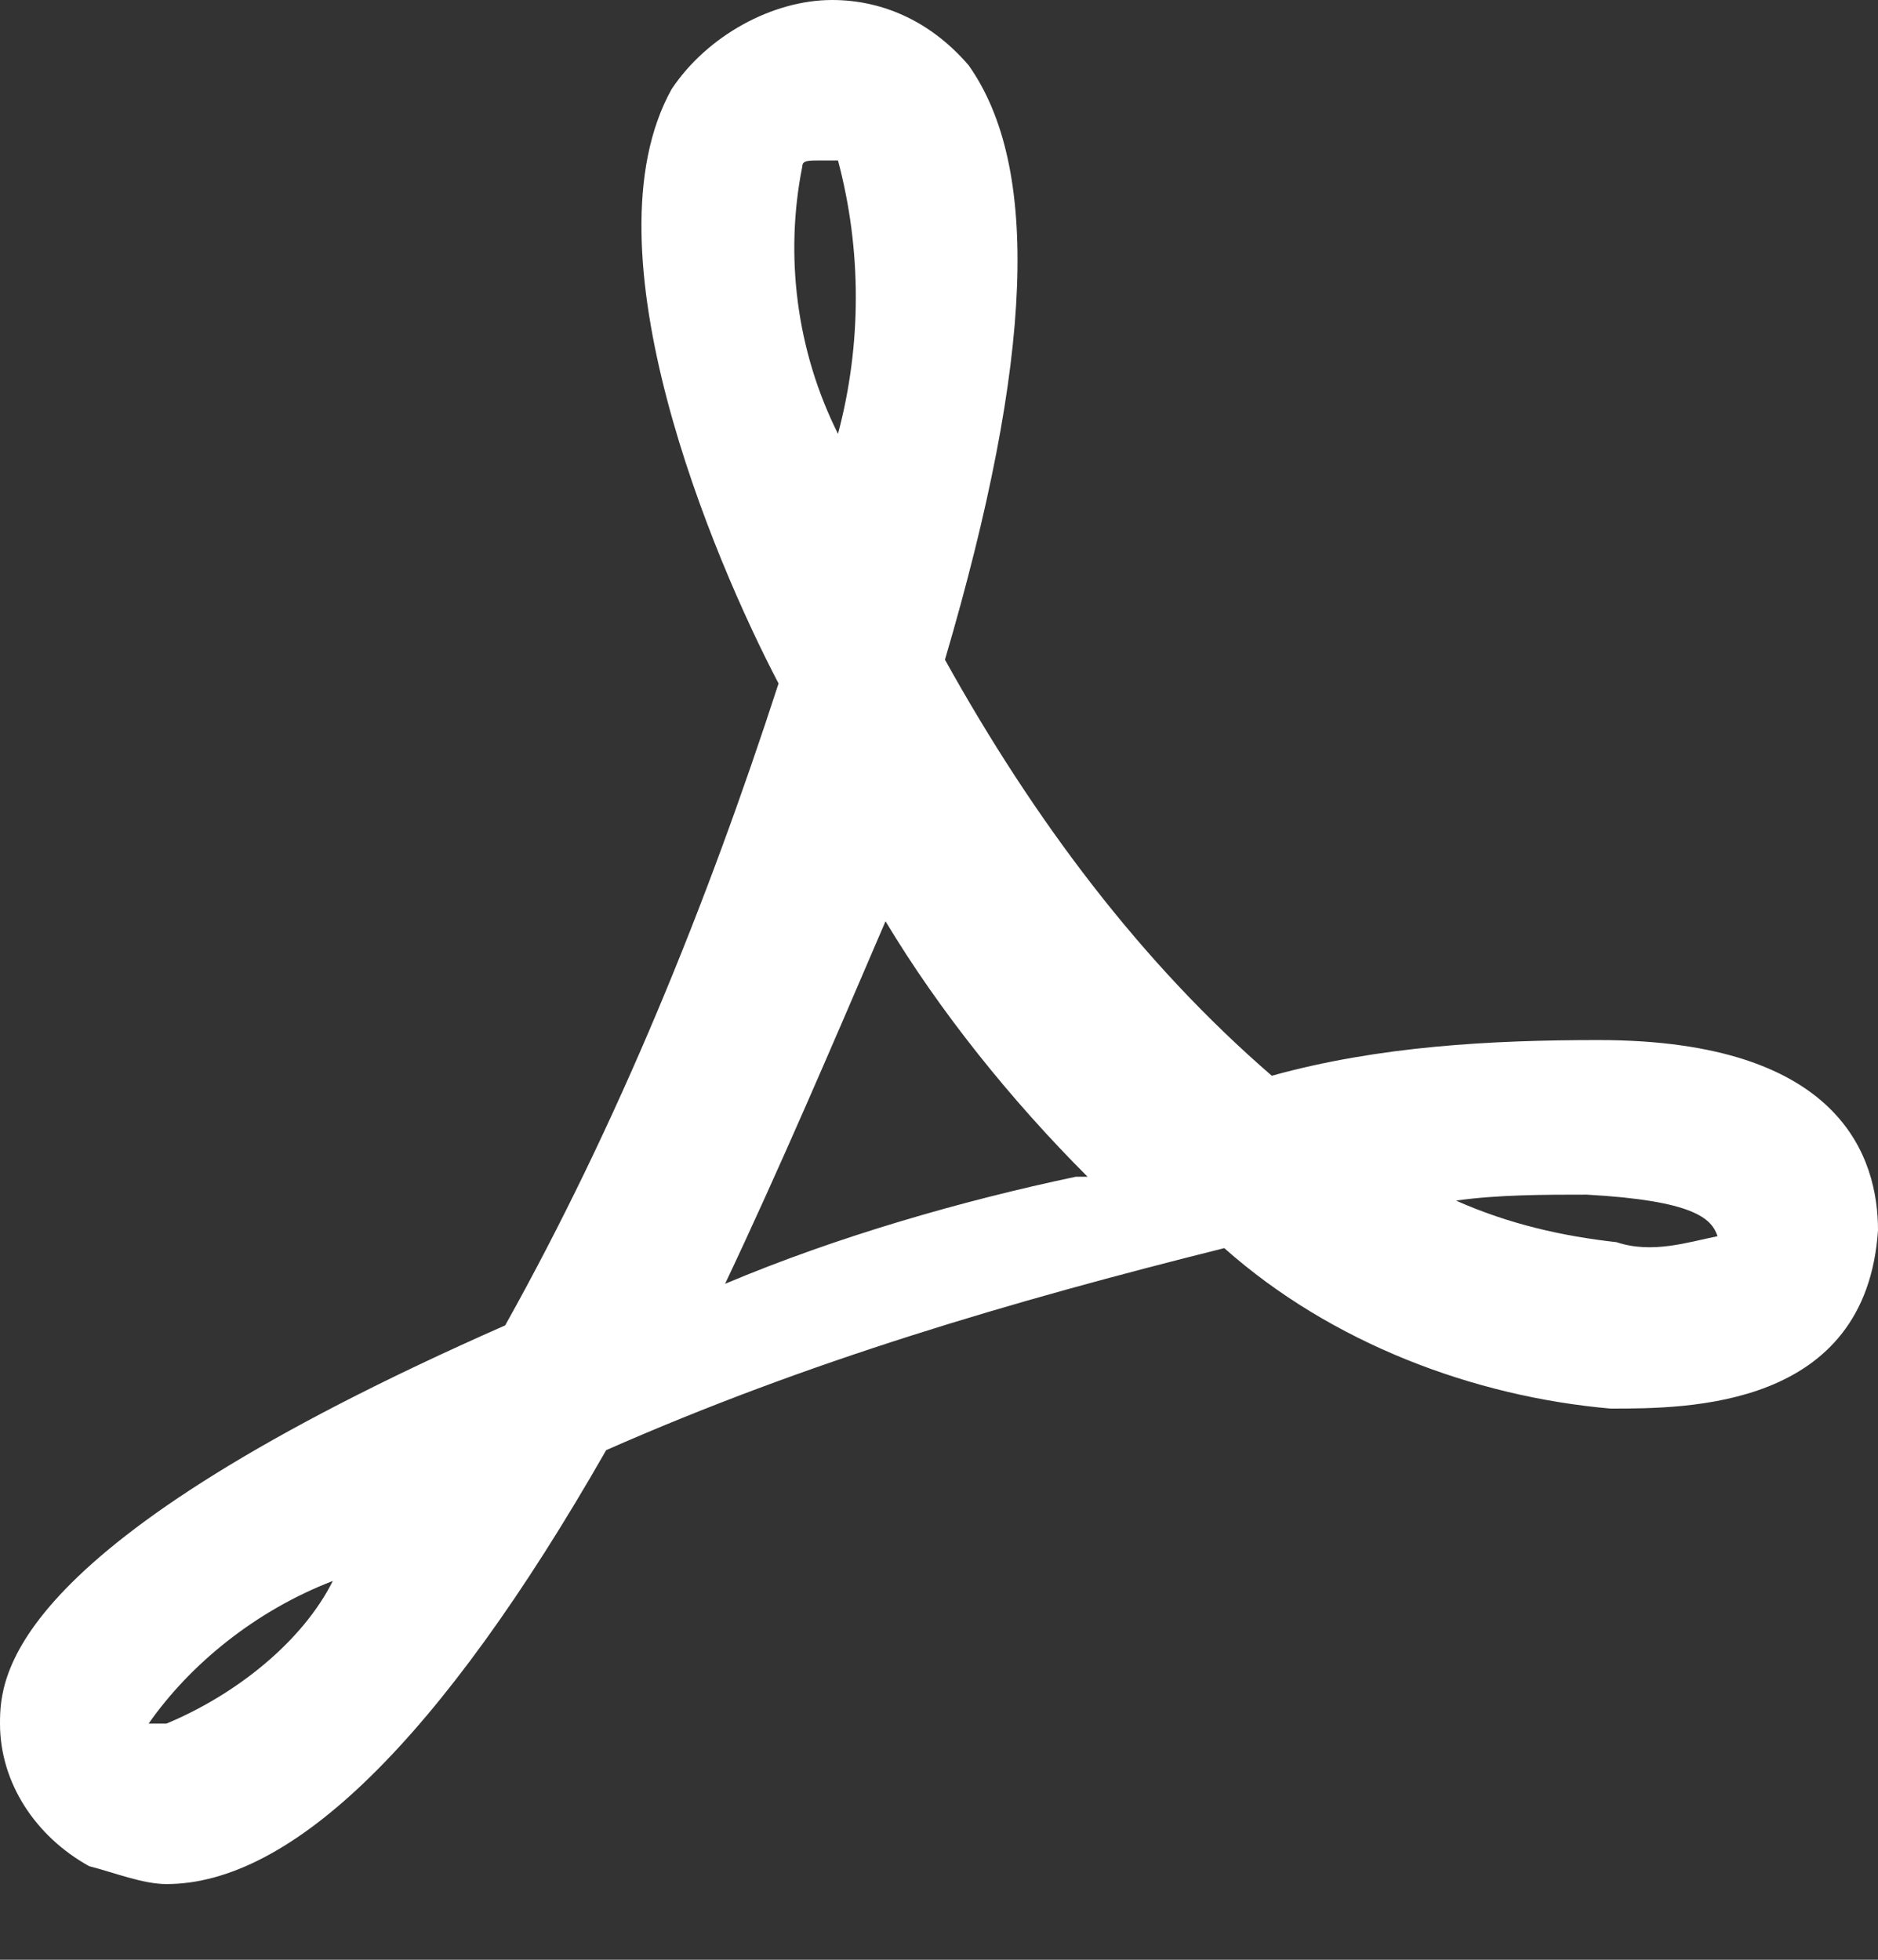 <svg width="23" height="24" viewBox="0 0 23 24" fill="none" xmlns="http://www.w3.org/2000/svg">
<rect x="0" y="0" width="23" height="24" fill="#333333" stroke="none"/>
<path d="M19.579 12.737C18.269 12.737 16.886 12.81 15.576 13.174C13.975 11.791 12.665 10.044 11.573 8.079C12.665 4.367 12.737 2.038 11.864 0.801C11.427 0.291 10.845 0 10.19 0C9.462 0 8.661 0.437 8.225 1.092C7.133 3.057 8.734 6.842 9.535 8.37C8.661 11.063 7.57 13.756 6.187 16.231C0.073 18.924 0 20.525 0 21.108C0 21.835 0.437 22.491 1.092 22.854C1.383 22.927 1.747 23.073 2.038 23.073C3.566 23.073 5.386 21.326 7.424 17.759C9.899 16.668 12.373 15.94 14.994 15.285C16.304 16.449 18.051 17.104 19.725 17.25C20.671 17.25 22.854 17.25 23 15.066C23 14.193 22.563 12.737 19.579 12.737ZM2.038 21.108H1.82C2.329 20.38 3.13 19.725 4.076 19.361C3.712 20.089 2.911 20.744 2.038 21.108ZM9.826 2.038C9.826 1.965 9.899 1.965 10.044 1.965H10.263C10.554 3.057 10.554 4.222 10.263 5.313C9.753 4.294 9.608 3.13 9.826 2.038ZM13.174 14.411C11.791 14.703 10.263 15.139 8.88 15.722C9.535 14.339 10.19 12.81 10.845 11.282C11.5 12.373 12.373 13.465 13.32 14.411H13.174ZM19.797 15.212C19.142 15.139 18.487 14.994 17.832 14.703C18.342 14.63 18.924 14.63 19.433 14.63C20.744 14.703 20.962 14.921 21.035 15.139C20.671 15.212 20.234 15.358 19.797 15.212Z" fill="white"/>
</svg>
